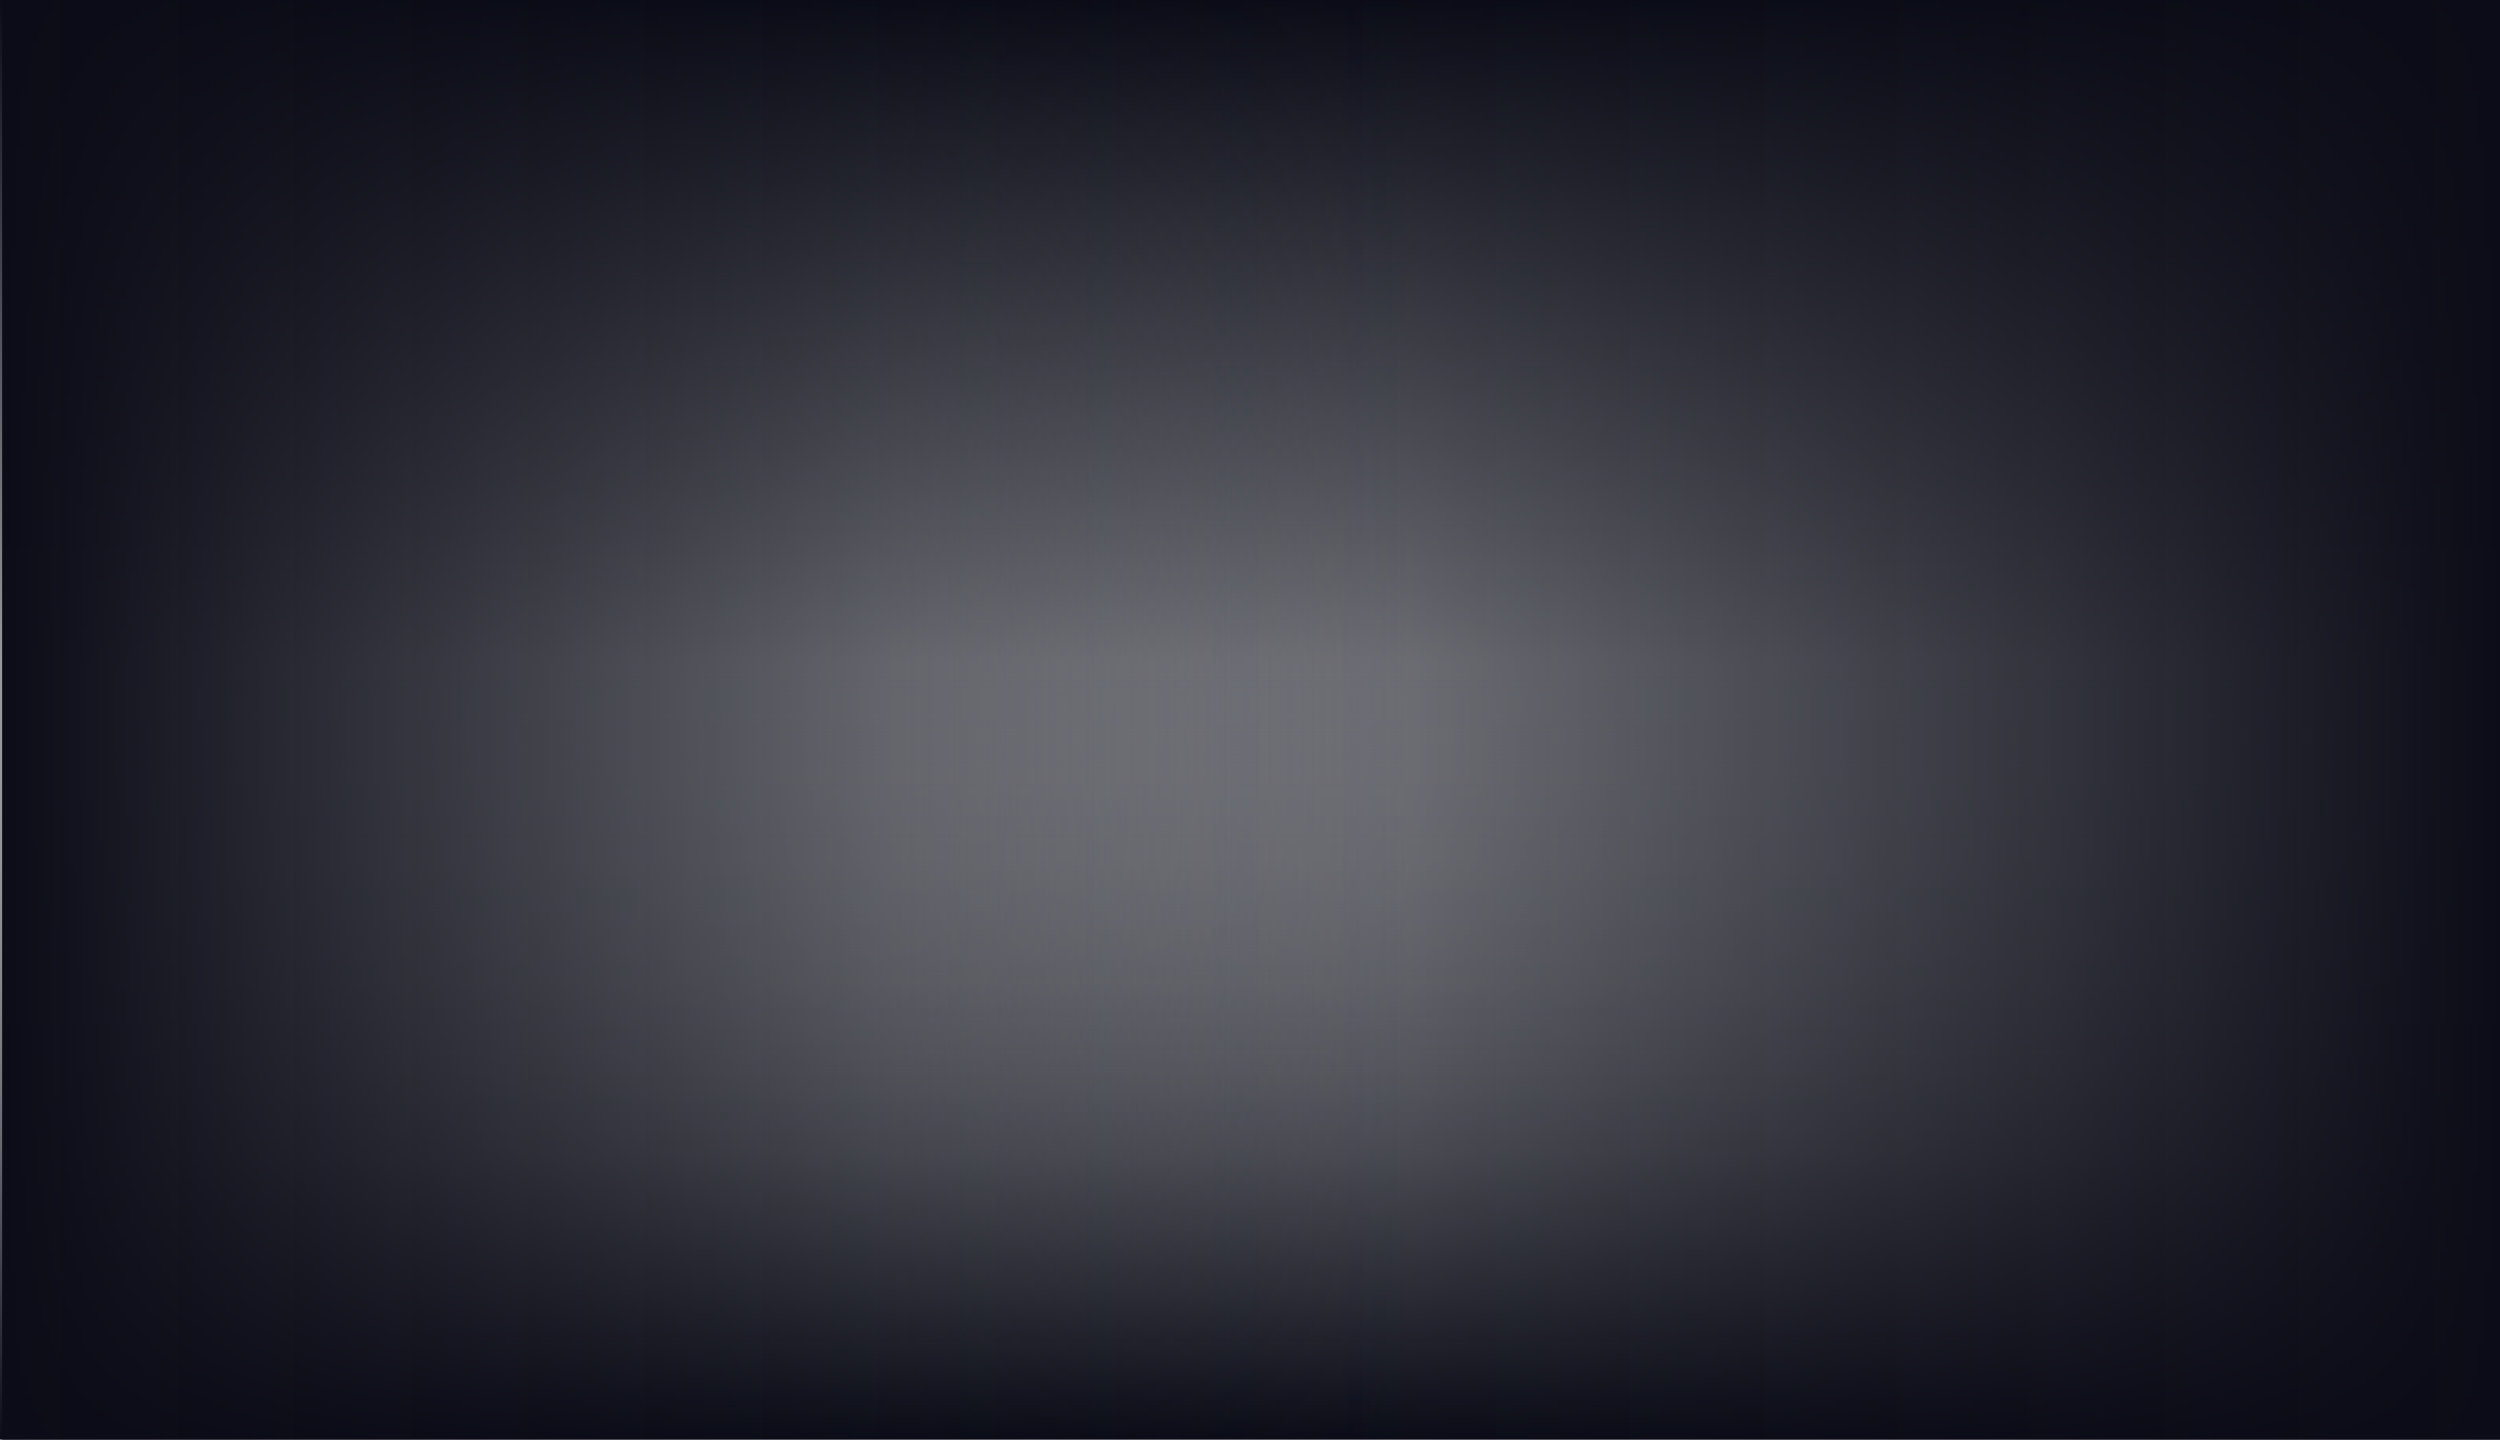 <?xml version="1.0" encoding="UTF-8"?> <svg xmlns="http://www.w3.org/2000/svg" width="1167" height="672" viewBox="0 0 1167 672" fill="none"><rect y="309" width="1167" height="363" fill="url(#paint0_linear_716_17)"></rect><rect x="1167" y="537" width="1167" height="537" transform="rotate(180 1167 537)" fill="url(#paint1_linear_716_17)"></rect><rect x="417" y="672" width="672" height="750" transform="rotate(-90 417 672)" fill="url(#paint2_linear_716_17)"></rect><rect width="672" height="655" transform="matrix(0 -1 -1 0 656 672)" fill="url(#paint3_linear_716_17)"></rect><defs><linearGradient id="paint0_linear_716_17" x1="501.338" y1="672" x2="501.338" y2="309" gradientUnits="userSpaceOnUse"><stop stop-color="#0B0C17"></stop><stop offset="1" stop-color="#0B0C17" stop-opacity="0"></stop></linearGradient><linearGradient id="paint1_linear_716_17" x1="1668.34" y1="1074" x2="1668.34" y2="537" gradientUnits="userSpaceOnUse"><stop stop-color="#0B0C17"></stop><stop offset="1" stop-color="#0B0C17" stop-opacity="0"></stop></linearGradient><linearGradient id="paint2_linear_716_17" x1="705.688" y1="1422" x2="705.689" y2="672" gradientUnits="userSpaceOnUse"><stop stop-color="#0B0C17"></stop><stop offset="1" stop-color="#0B0C17" stop-opacity="0"></stop></linearGradient><linearGradient id="paint3_linear_716_17" x1="288.688" y1="655" x2="288.689" y2="-1.61633e-05" gradientUnits="userSpaceOnUse"><stop stop-color="#0B0C17"></stop><stop offset="1" stop-color="#0B0C17" stop-opacity="0"></stop></linearGradient></defs></svg> 